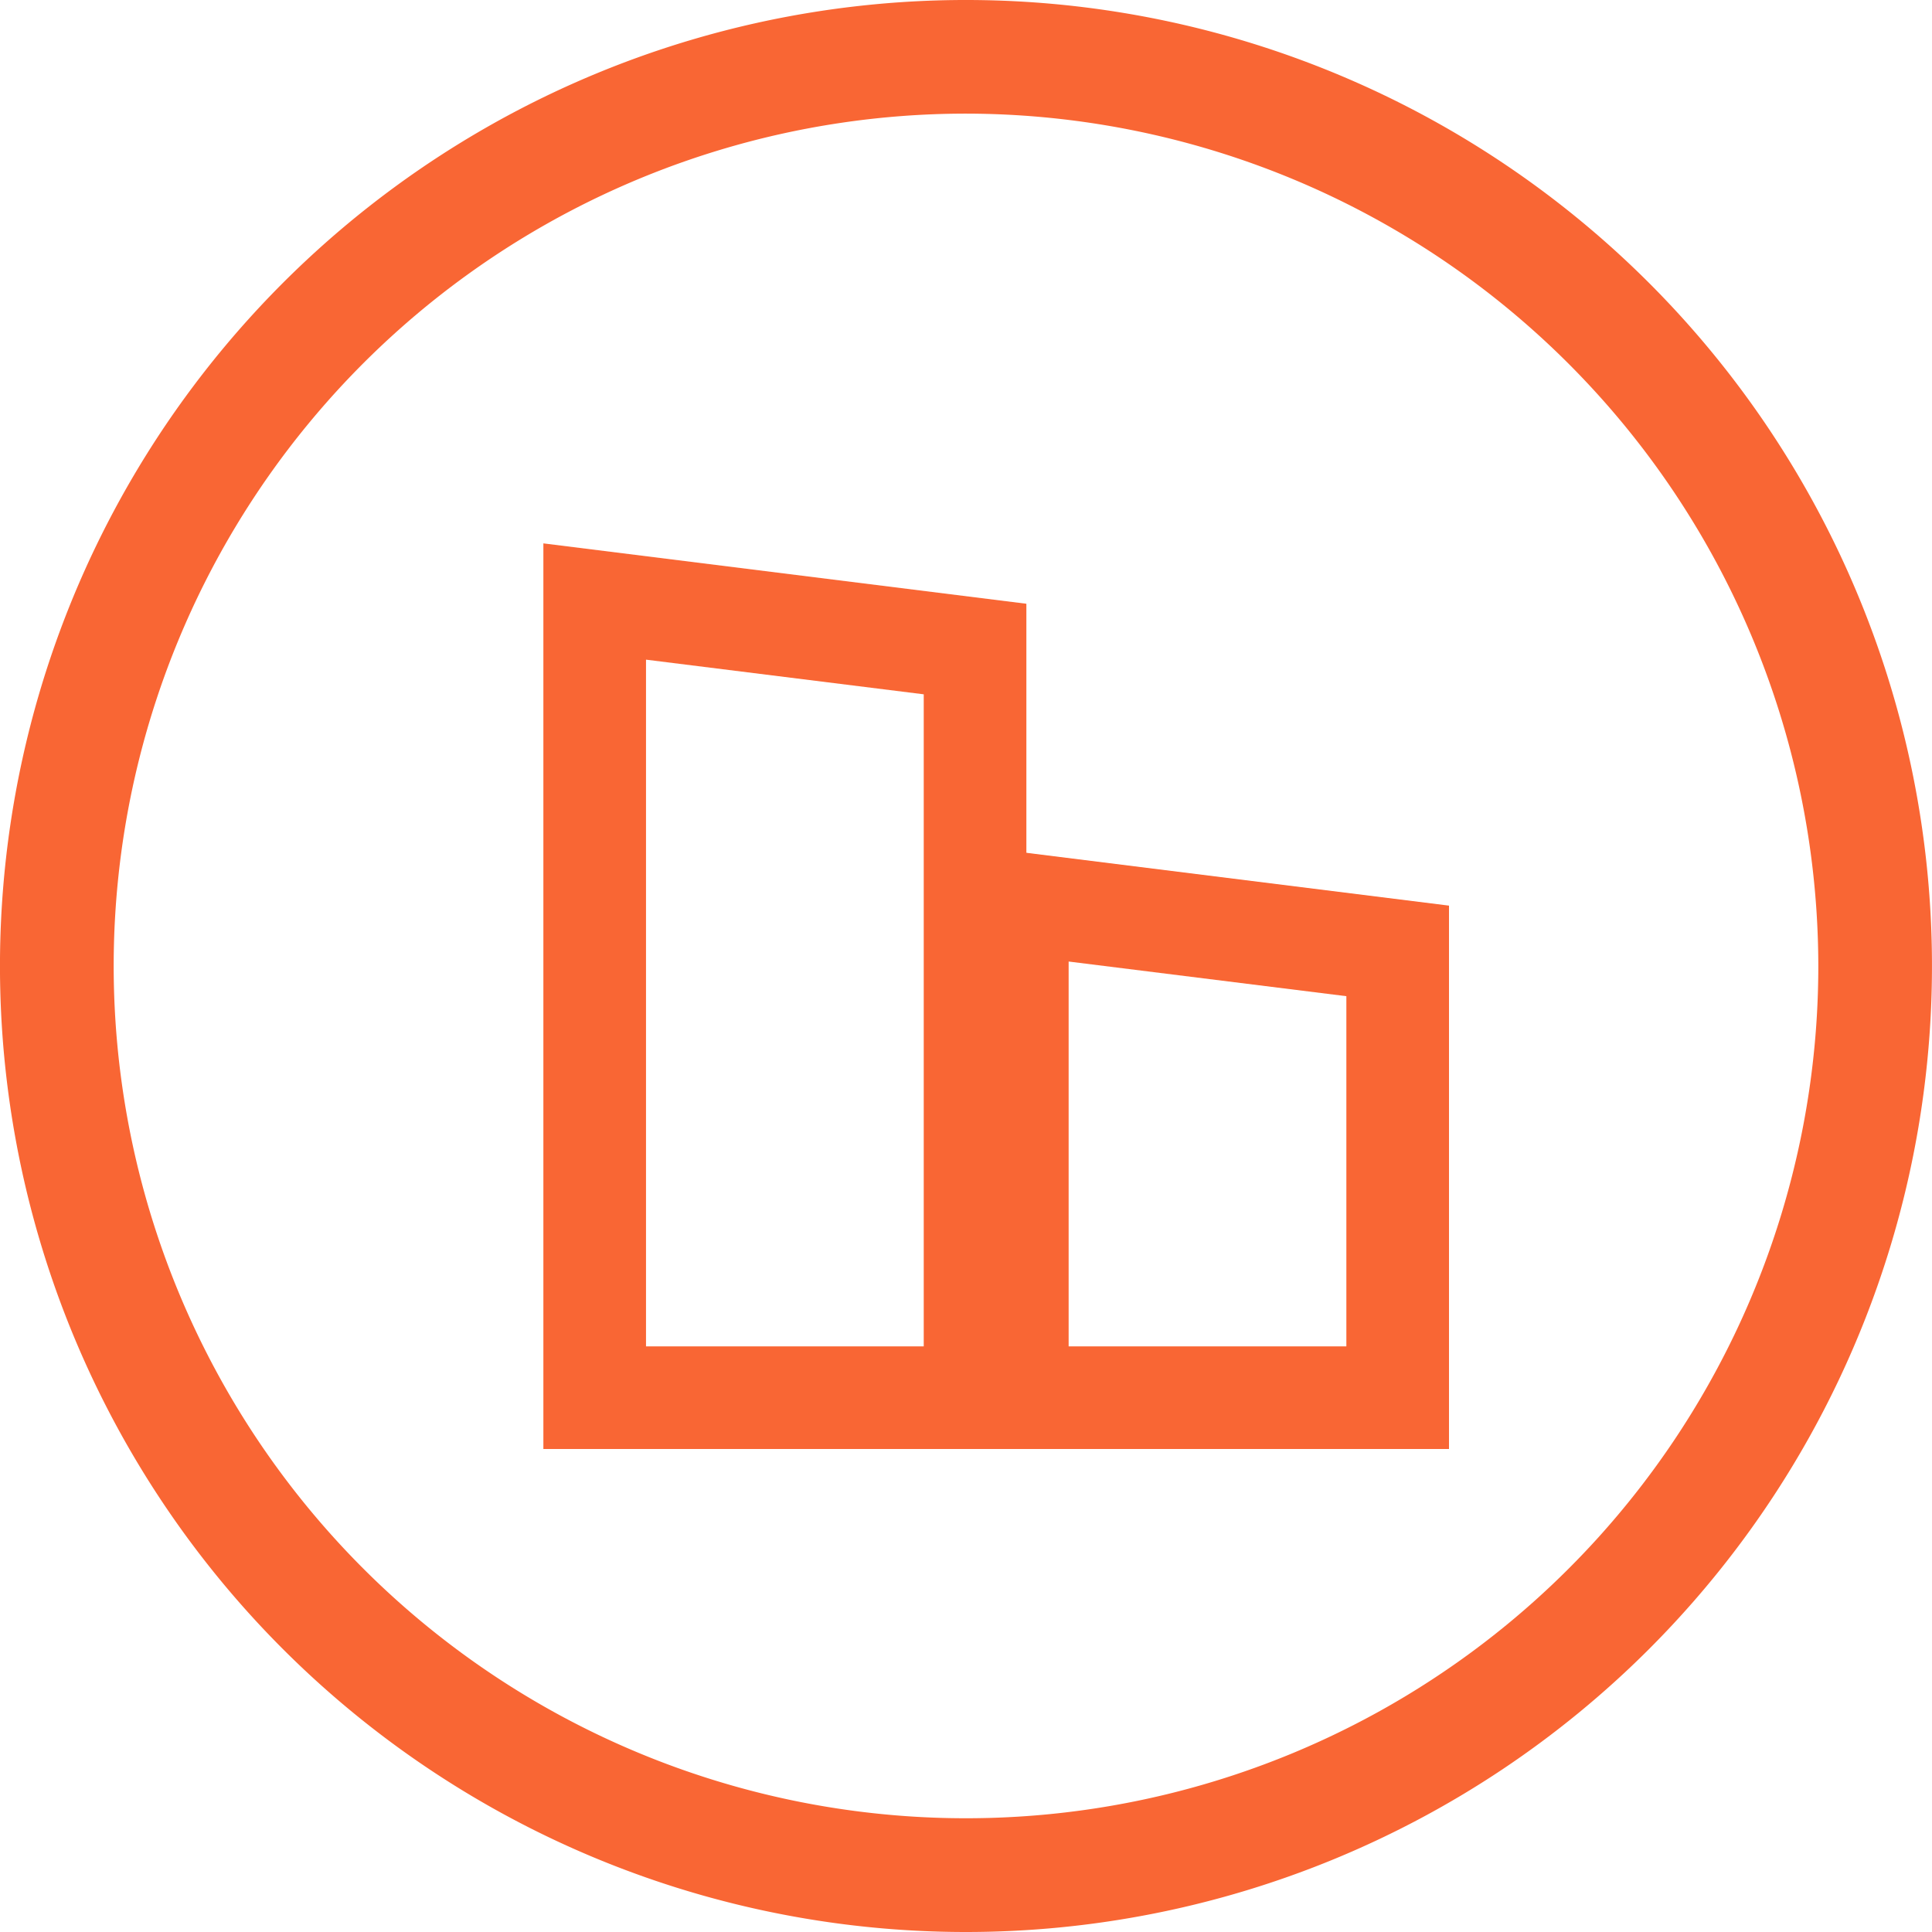 <svg xmlns="http://www.w3.org/2000/svg" xmlns:xlink="http://www.w3.org/1999/xlink" width="32" height="32" viewBox="0 0 32 32">
  <defs>
    <clipPath id="clip-All_industries">
      <rect width="32" height="32"/>
    </clipPath>
  </defs>
  <g id="All_industries" data-name="All industries" clip-path="url(#clip-All_industries)">
    <path id="Path_2008" data-name="Path 2008" d="M32.005,48.005a16,16,0,1,1,11.314-4.686,16,16,0,0,1-11.314,4.686Zm0-30.118A14.117,14.117,0,1,0,46.123,32,14.133,14.133,0,0,0,32.005,17.887Z" transform="translate(-16.006 -16.005)" fill="#f96634"/>
    <g id="Group_180" data-name="Group 180" transform="translate(0 -1)">
      <path id="Path_2227" data-name="Path 2227" d="M1.7,1.926V13.3H6.3V2.5L1.7,1.926M0,0,8,1V15H0Z" transform="translate(9 10)" fill="#f96634"/>
      <path id="Path_2226" data-name="Path 2226" d="M1.7,1.926V8.3H6.3V2.5L1.7,1.926M0,0,8,1v9H0Z" transform="translate(16 15)" fill="#f96634"/>
    </g>
  </g>
</svg>
